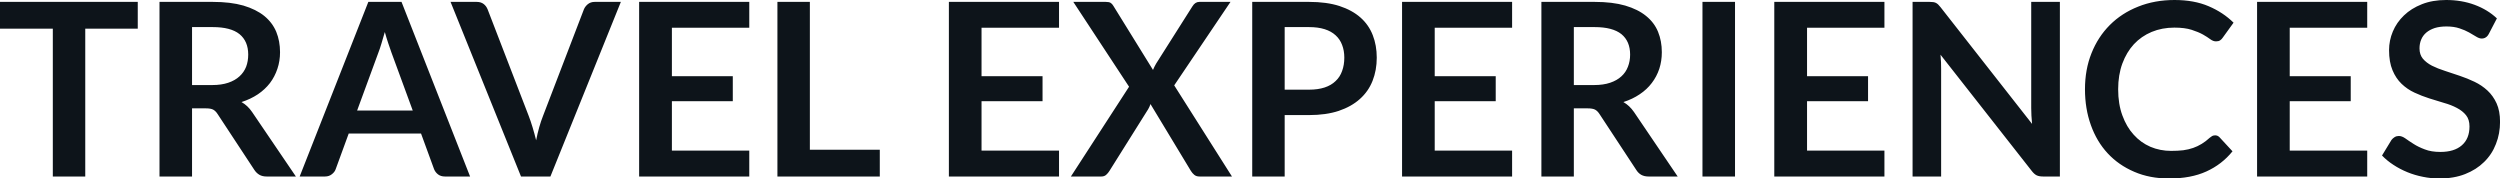 <svg fill="#0d141a" viewBox="0 0 238.096 16.997" height="100%" width="100%" xmlns="http://www.w3.org/2000/svg"><path preserveAspectRatio="none" d="M0 0.18L13.12 0.18L13.12 2.73L8.12 2.73L8.12 16.81L5.03 16.81L5.03 2.73L0 2.73L0 0.18ZM19.61 10.32L18.29 10.32L18.29 16.81L15.19 16.81L15.19 0.18L20.26 0.18Q21.96 0.18 23.18 0.53Q24.39 0.89 25.17 1.52Q25.94 2.15 26.31 3.03Q26.67 3.91 26.67 4.97L26.67 4.97Q26.67 5.81 26.42 6.55Q26.17 7.30 25.71 7.91Q25.24 8.52 24.56 8.98Q23.87 9.44 23 9.72L23 9.72Q23.59 10.05 24.01 10.67L24.01 10.67L28.18 16.81L25.39 16.81Q24.99 16.81 24.71 16.65Q24.43 16.49 24.23 16.19L24.23 16.19L20.73 10.87Q20.54 10.57 20.30 10.44Q20.07 10.32 19.61 10.32L19.61 10.32ZM18.29 2.58L18.29 8.10L20.22 8.10Q21.09 8.10 21.74 7.88Q22.39 7.66 22.81 7.27Q23.23 6.89 23.44 6.36Q23.64 5.83 23.64 5.20L23.64 5.20Q23.64 3.93 22.81 3.25Q21.98 2.58 20.26 2.58L20.26 2.58L18.29 2.58ZM38.24 0.18L44.77 16.81L42.38 16.81Q41.98 16.81 41.72 16.61Q41.46 16.41 41.34 16.11L41.34 16.11L40.10 12.72L33.21 12.72L31.97 16.11Q31.88 16.38 31.61 16.59Q31.34 16.81 30.95 16.81L30.95 16.81L28.54 16.81L35.08 0.18L38.24 0.18ZM36.03 5.03L34.01 10.53L39.31 10.53L37.28 5.00Q37.14 4.63 36.98 4.13Q36.81 3.63 36.65 3.05L36.65 3.05Q36.49 3.63 36.33 4.14Q36.18 4.65 36.03 5.03L36.03 5.03ZM49.62 16.81L42.91 0.18L45.40 0.18Q45.80 0.18 46.06 0.38Q46.31 0.57 46.44 0.89L46.44 0.89L50.35 11.03Q50.54 11.52 50.72 12.12Q50.90 12.71 51.06 13.36L51.06 13.36Q51.32 12.04 51.72 11.03L51.72 11.03L55.61 0.89Q55.72 0.62 55.98 0.40Q56.25 0.18 56.64 0.18L56.64 0.18L59.13 0.18L52.42 16.81L49.62 16.81ZM60.87 0.18L71.36 0.18L71.36 2.64L63.99 2.64L63.99 7.26L69.79 7.26L69.79 9.64L63.99 9.64L63.99 14.34L71.36 14.34L71.36 16.81L60.87 16.81L60.87 0.18ZM77.13 0.18L77.13 14.26L83.79 14.26L83.79 16.81L74.04 16.81L74.04 0.18L77.13 0.18ZM90.37 0.18L100.86 0.18L100.86 2.64L93.48 2.64L93.48 7.26L99.29 7.26L99.29 9.64L93.48 9.64L93.48 14.34L100.86 14.34L100.86 16.81L90.37 16.81L90.37 0.18ZM101.99 16.81L107.53 8.26L102.22 0.18L105.31 0.18Q105.63 0.18 105.77 0.27Q105.92 0.36 106.03 0.55L106.03 0.55L109.81 6.66Q109.87 6.51 109.94 6.37Q110.01 6.22 110.10 6.07L110.10 6.07L113.56 0.61Q113.82 0.18 114.22 0.18L114.22 0.18L117.19 0.18L111.83 8.13L117.33 16.81L114.24 16.81Q113.93 16.81 113.74 16.65Q113.55 16.49 113.42 16.28L113.42 16.28L109.57 9.91Q109.53 10.05 109.47 10.17Q109.41 10.29 109.35 10.40L109.35 10.40L105.66 16.28Q105.54 16.48 105.35 16.65Q105.17 16.81 104.89 16.81L104.89 16.81L101.99 16.81ZM124.67 10.96L122.35 10.96L122.35 16.81L119.26 16.81L119.26 0.18L124.67 0.18Q126.34 0.18 127.56 0.57Q128.78 0.97 129.57 1.67Q130.36 2.37 130.74 3.35Q131.12 4.32 131.12 5.49L131.12 5.49Q131.12 6.69 130.72 7.70Q130.32 8.71 129.51 9.43Q128.71 10.15 127.50 10.56Q126.29 10.96 124.67 10.96L124.67 10.96ZM122.35 2.58L122.35 8.54L124.67 8.54Q125.52 8.54 126.16 8.33Q126.79 8.12 127.20 7.72Q127.62 7.33 127.82 6.76Q128.03 6.19 128.03 5.49L128.03 5.49Q128.03 4.82 127.82 4.28Q127.62 3.74 127.20 3.36Q126.79 2.98 126.16 2.78Q125.52 2.58 124.67 2.58L124.67 2.58L122.35 2.58ZM133.53 0.18L144.01 0.18L144.01 2.64L136.64 2.64L136.64 7.26L142.45 7.26L142.45 9.64L136.64 9.64L136.64 14.34L144.01 14.34L144.01 16.81L133.53 16.81L133.53 0.18ZM151.21 10.32L149.89 10.32L149.89 16.81L146.80 16.81L146.80 0.18L151.87 0.18Q153.57 0.18 154.78 0.53Q156.00 0.89 156.77 1.52Q157.55 2.15 157.91 3.03Q158.27 3.91 158.27 4.97L158.27 4.97Q158.27 5.81 158.03 6.55Q157.78 7.30 157.31 7.91Q156.85 8.52 156.16 8.98Q155.48 9.44 154.61 9.72L154.61 9.72Q155.19 10.05 155.62 10.67L155.62 10.67L159.78 16.81L157.00 16.81Q156.60 16.81 156.31 16.65Q156.03 16.49 155.84 16.19L155.84 16.19L152.34 10.87Q152.15 10.57 151.91 10.44Q151.67 10.32 151.21 10.32L151.21 10.32ZM149.89 2.58L149.89 8.10L151.82 8.10Q152.70 8.10 153.35 7.88Q154.00 7.66 154.42 7.27Q154.84 6.89 155.04 6.36Q155.25 5.83 155.25 5.20L155.25 5.20Q155.25 3.93 154.42 3.25Q153.58 2.58 151.87 2.58L151.87 2.58L149.89 2.58ZM165.24 0.18L165.24 16.81L162.14 16.81L162.14 0.18L165.24 0.18ZM168.98 0.18L179.47 0.18L179.47 2.64L172.10 2.64L172.10 7.26L177.91 7.26L177.91 9.64L172.10 9.64L172.10 14.34L179.47 14.34L179.47 16.81L168.98 16.81L168.98 0.18ZM183.77 0.18L183.77 0.18Q183.98 0.18 184.12 0.20Q184.25 0.22 184.36 0.27Q184.47 0.32 184.58 0.42Q184.68 0.52 184.81 0.68L184.81 0.68L193.53 11.80Q193.49 11.40 193.47 11.01Q193.45 10.63 193.45 10.29L193.45 10.29L193.45 0.18L196.18 0.18L196.18 16.81L194.58 16.81Q194.21 16.81 193.97 16.70Q193.73 16.58 193.50 16.28L193.50 16.28L184.81 5.21Q184.84 5.58 184.86 5.94Q184.87 6.30 184.87 6.60L184.87 6.60L184.87 16.81L182.15 16.81L182.15 0.18L183.77 0.18ZM210.97 12.89L210.97 12.89Q211.22 12.89 211.40 13.09L211.40 13.09L212.62 14.41Q211.61 15.66 210.13 16.33Q208.66 17.00 206.59 17.00L206.59 17.00Q204.73 17.00 203.26 16.36Q201.78 15.73 200.73 14.60Q199.69 13.48 199.13 11.91Q198.57 10.35 198.57 8.50L198.57 8.50Q198.57 6.62 199.19 5.07Q199.81 3.51 200.94 2.38Q202.07 1.25 203.64 0.63Q205.21 0 207.10 0L207.10 0Q208.96 0 210.34 0.59Q211.73 1.18 212.72 2.16L212.72 2.16L211.68 3.60Q211.59 3.74 211.44 3.84Q211.30 3.94 211.05 3.94L211.05 3.94Q210.78 3.94 210.51 3.74Q210.23 3.53 209.81 3.29Q209.38 3.05 208.73 2.84Q208.08 2.63 207.08 2.63L207.08 2.63Q205.91 2.63 204.92 3.04Q203.94 3.45 203.23 4.21Q202.53 4.97 202.13 6.05Q201.73 7.14 201.73 8.50L201.73 8.50Q201.73 9.90 202.13 10.99Q202.53 12.09 203.21 12.83Q203.88 13.58 204.80 13.98Q205.72 14.37 206.78 14.37L206.78 14.37Q207.41 14.37 207.93 14.31Q208.44 14.24 208.87 14.09Q209.30 13.94 209.69 13.70Q210.07 13.47 210.45 13.12L210.45 13.12Q210.57 13.02 210.69 12.95Q210.82 12.89 210.97 12.89ZM214.96 0.18L225.45 0.18L225.45 2.64L218.07 2.64L218.07 7.26L223.88 7.26L223.88 9.64L218.07 9.64L218.07 14.34L225.45 14.34L225.45 16.81L214.96 16.81L214.96 0.18ZM237.80 1.75L237.04 3.21Q236.91 3.46 236.74 3.56Q236.58 3.67 236.35 3.67L236.35 3.67Q236.12 3.67 235.83 3.49Q235.54 3.31 235.15 3.09Q234.76 2.87 234.24 2.70Q233.71 2.52 233.00 2.52L233.00 2.52Q232.36 2.52 231.88 2.67Q231.40 2.83 231.08 3.10Q230.75 3.38 230.59 3.77Q230.43 4.15 230.43 4.61L230.43 4.61Q230.43 5.20 230.75 5.59Q231.08 5.98 231.62 6.26Q232.16 6.53 232.85 6.75Q233.54 6.97 234.26 7.22Q234.98 7.46 235.67 7.79Q236.36 8.12 236.90 8.62Q237.44 9.12 237.77 9.84Q238.10 10.57 238.10 11.60L238.10 11.60Q238.10 12.73 237.71 13.71Q237.33 14.70 236.58 15.43Q235.84 16.16 234.77 16.58Q233.70 17.00 232.32 17.00L232.32 17.00Q231.53 17.00 230.76 16.84Q229.99 16.69 229.28 16.40Q228.57 16.11 227.96 15.71Q227.34 15.31 226.86 14.81L226.86 14.81L227.76 13.33Q227.88 13.17 228.06 13.06Q228.24 12.95 228.46 12.95L228.46 12.95Q228.75 12.95 229.08 13.18Q229.41 13.42 229.87 13.71Q230.32 14.00 230.94 14.23Q231.55 14.47 232.42 14.47L232.42 14.47Q233.74 14.47 234.46 13.84Q235.19 13.21 235.19 12.04L235.19 12.04Q235.19 11.38 234.86 10.97Q234.53 10.56 233.99 10.28Q233.45 9.99 232.76 9.80Q232.07 9.60 231.36 9.37Q230.64 9.14 229.95 8.82Q229.26 8.50 228.72 7.98Q228.18 7.46 227.86 6.69Q227.53 5.91 227.53 4.77L227.53 4.77Q227.53 3.86 227.89 3.00Q228.25 2.14 228.95 1.47Q229.64 0.80 230.66 0.40Q231.67 0 232.97 0L232.97 0Q234.44 0 235.68 0.46Q236.92 0.92 237.80 1.75L237.80 1.75Z"></path></svg>